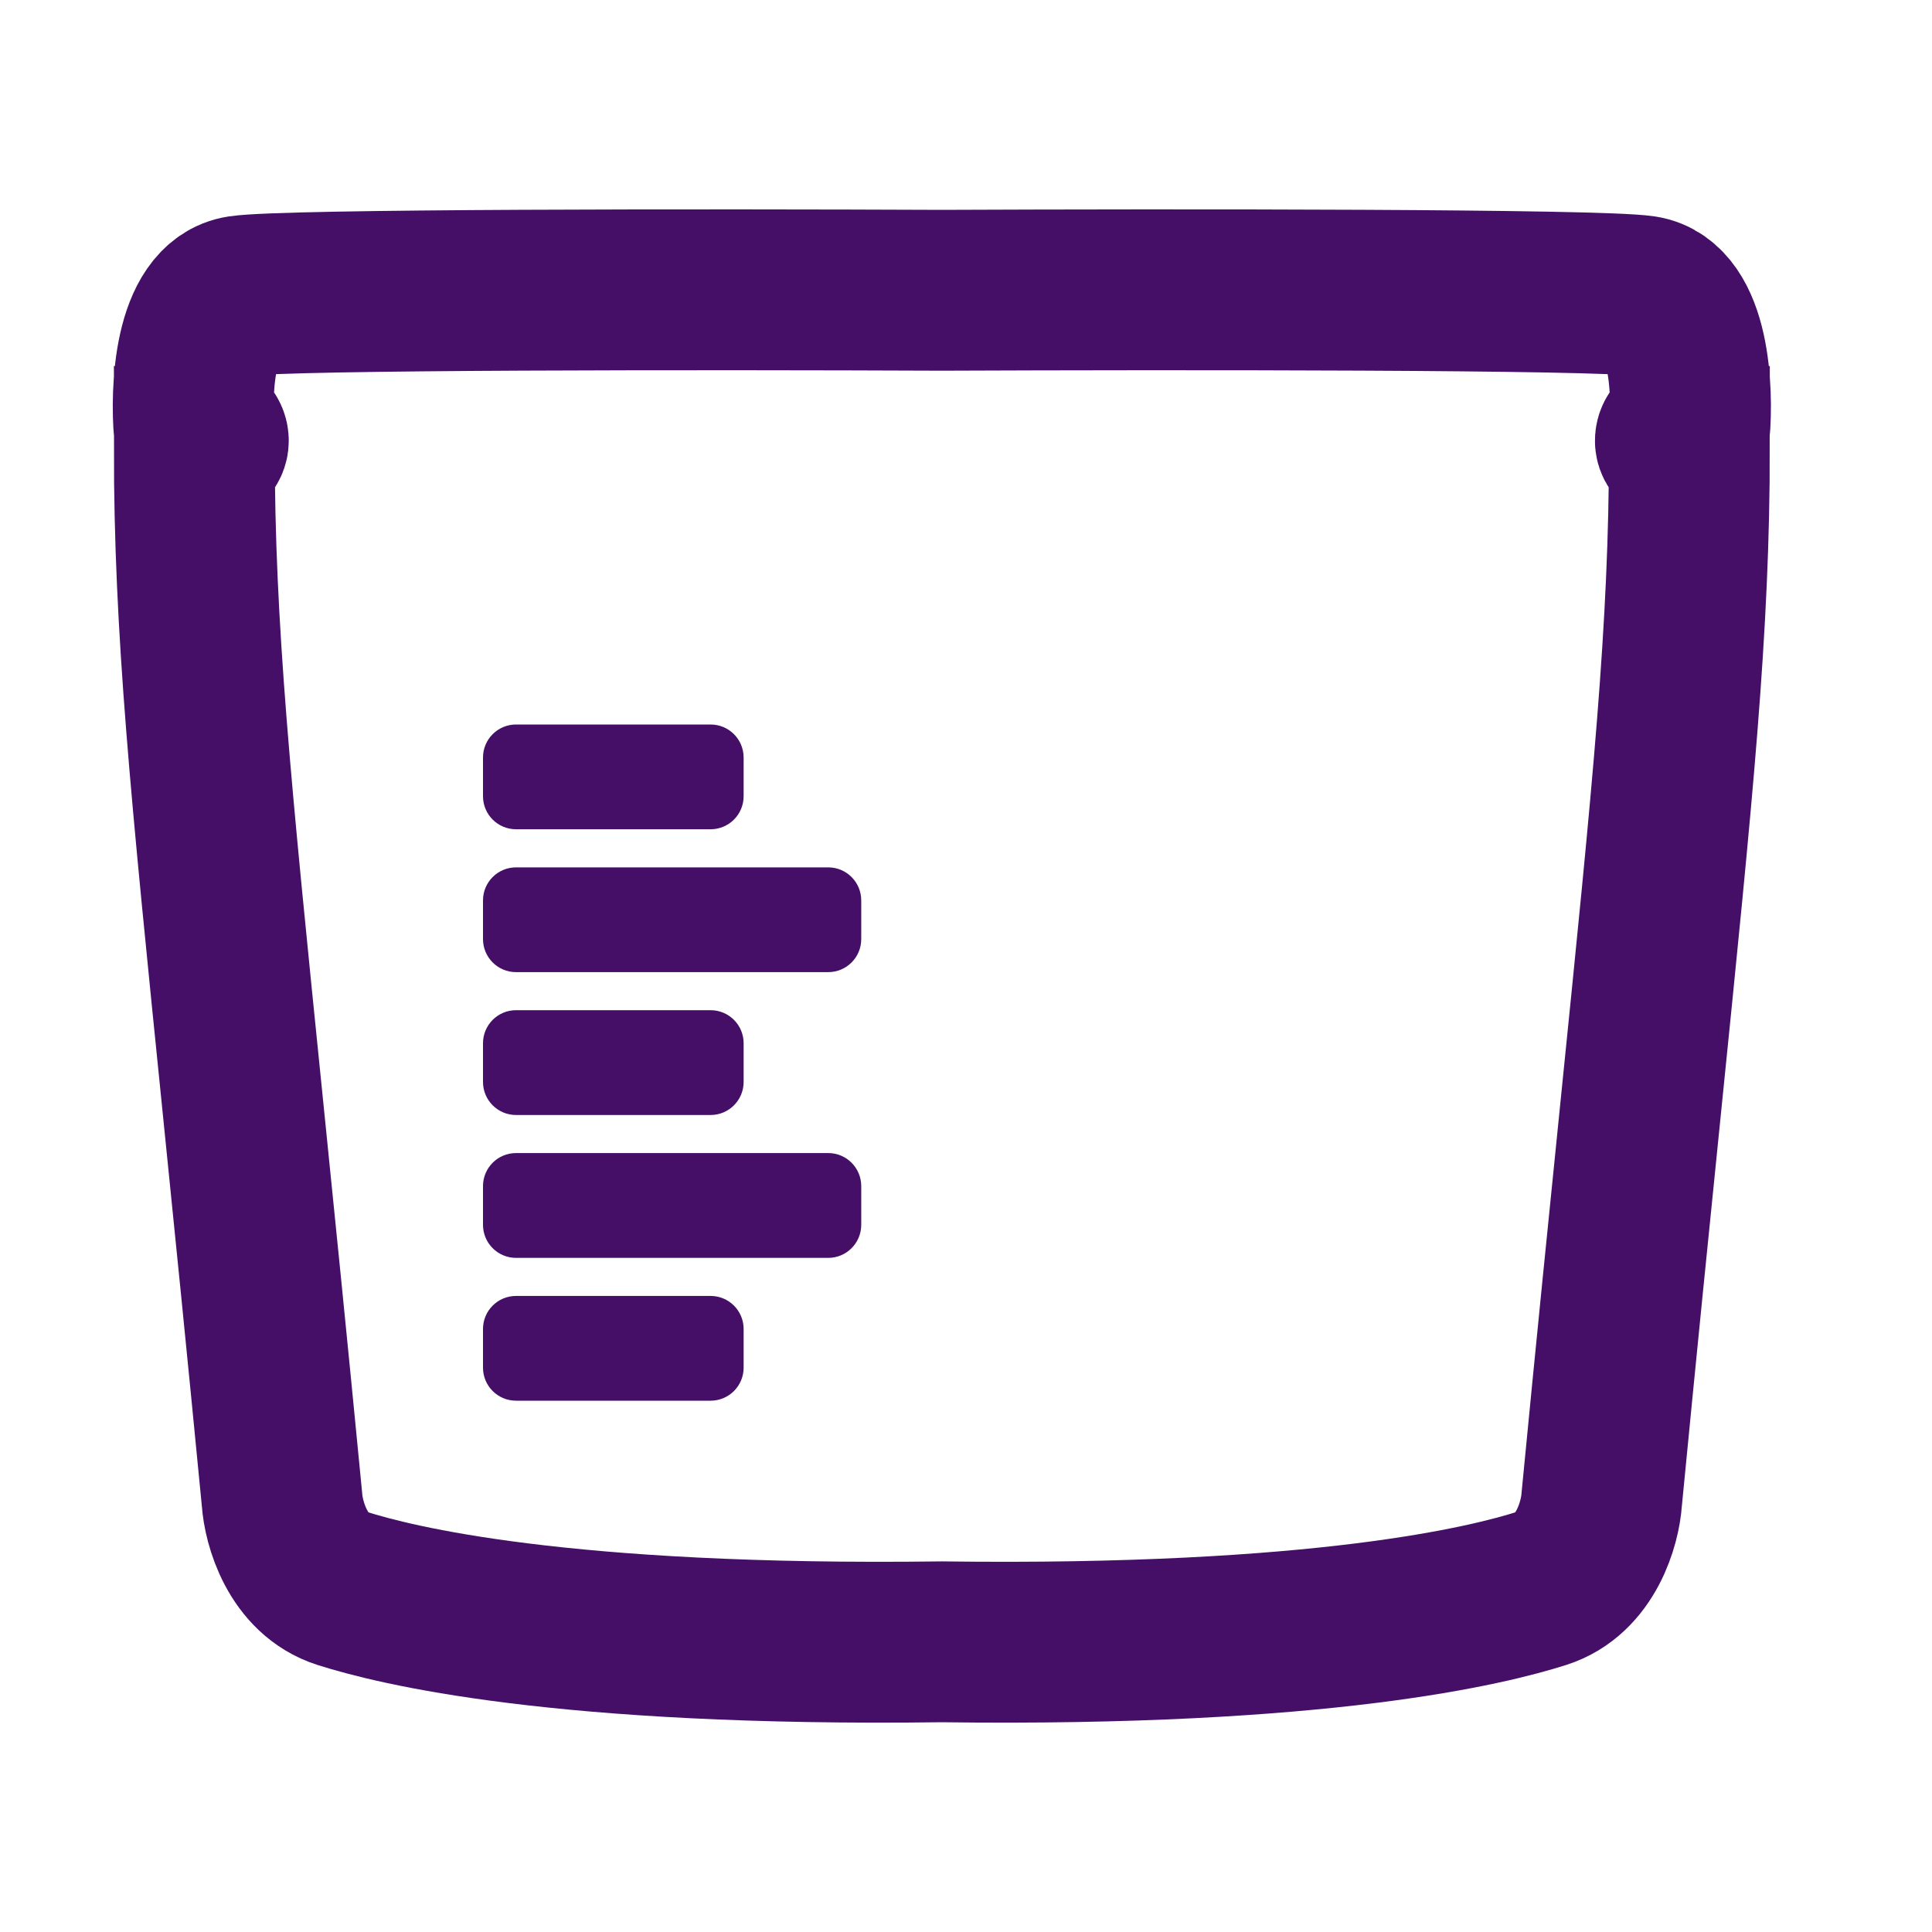<svg width="40" height="40" viewBox="0 0 40 40" fill="none" xmlns="http://www.w3.org/2000/svg">
<path d="M5.033 22.955C5.262 25.211 5.53 27.856 5.838 31.04C5.87 31.533 6.162 32.593 7.08 32.885C8.168 33.231 11.588 34.095 19.5 33.992C27.412 34.095 30.832 33.231 31.92 32.885C32.838 32.593 33.13 31.533 33.162 31.04C33.47 27.856 33.738 25.211 33.967 22.955C34.645 16.271 34.977 13.007 34.977 9.277C34.876 9.279 34.677 9.25 34.687 9.115C34.697 8.98 34.884 8.955 34.977 8.959C35.056 8.076 34.977 6.274 34.019 6.128C33.093 5.987 24.25 5.99 19.5 6.01C14.751 5.99 5.907 5.987 4.981 6.128C4.023 6.274 3.944 8.076 4.023 8.959C4.116 8.955 4.303 8.98 4.313 9.115C4.323 9.25 4.124 9.279 4.023 9.277C4.023 13.007 4.355 16.271 5.033 22.955Z" stroke="#450F67" stroke-width="3.33"/>
<path fill-rule="evenodd" clip-rule="evenodd" d="M10 15.684C10 15.306 10.306 15 10.684 15H14.712C15.09 15 15.396 15.306 15.396 15.684V16.485C15.396 16.863 15.09 17.169 14.712 17.169H10.684C10.306 17.169 10 16.863 10 16.485V15.684ZM10 21.599C10 21.221 10.306 20.915 10.684 20.915H14.712C15.09 20.915 15.396 21.221 15.396 21.599V22.401C15.396 22.778 15.09 23.085 14.712 23.085H10.684C10.306 23.085 10 22.778 10 22.401V21.599ZM10.684 26.831C10.306 26.831 10 27.137 10 27.515V28.316C10 28.694 10.306 29 10.684 29H14.712C15.09 29 15.396 28.694 15.396 28.316V27.515C15.396 27.137 15.09 26.831 14.712 26.831H10.684ZM10 18.642C10 18.264 10.306 17.958 10.684 17.958H17.148C17.525 17.958 17.831 18.264 17.831 18.642V19.443C17.831 19.821 17.525 20.127 17.148 20.127H10.684C10.306 20.127 10 19.821 10 19.443V18.642ZM10.684 23.873C10.306 23.873 10 24.179 10 24.557V25.359C10 25.736 10.306 26.043 10.684 26.043H17.148C17.525 26.043 17.831 25.736 17.831 25.359V24.557C17.831 24.179 17.525 23.873 17.148 23.873H10.684Z" fill="#450F67"/>
</svg>
